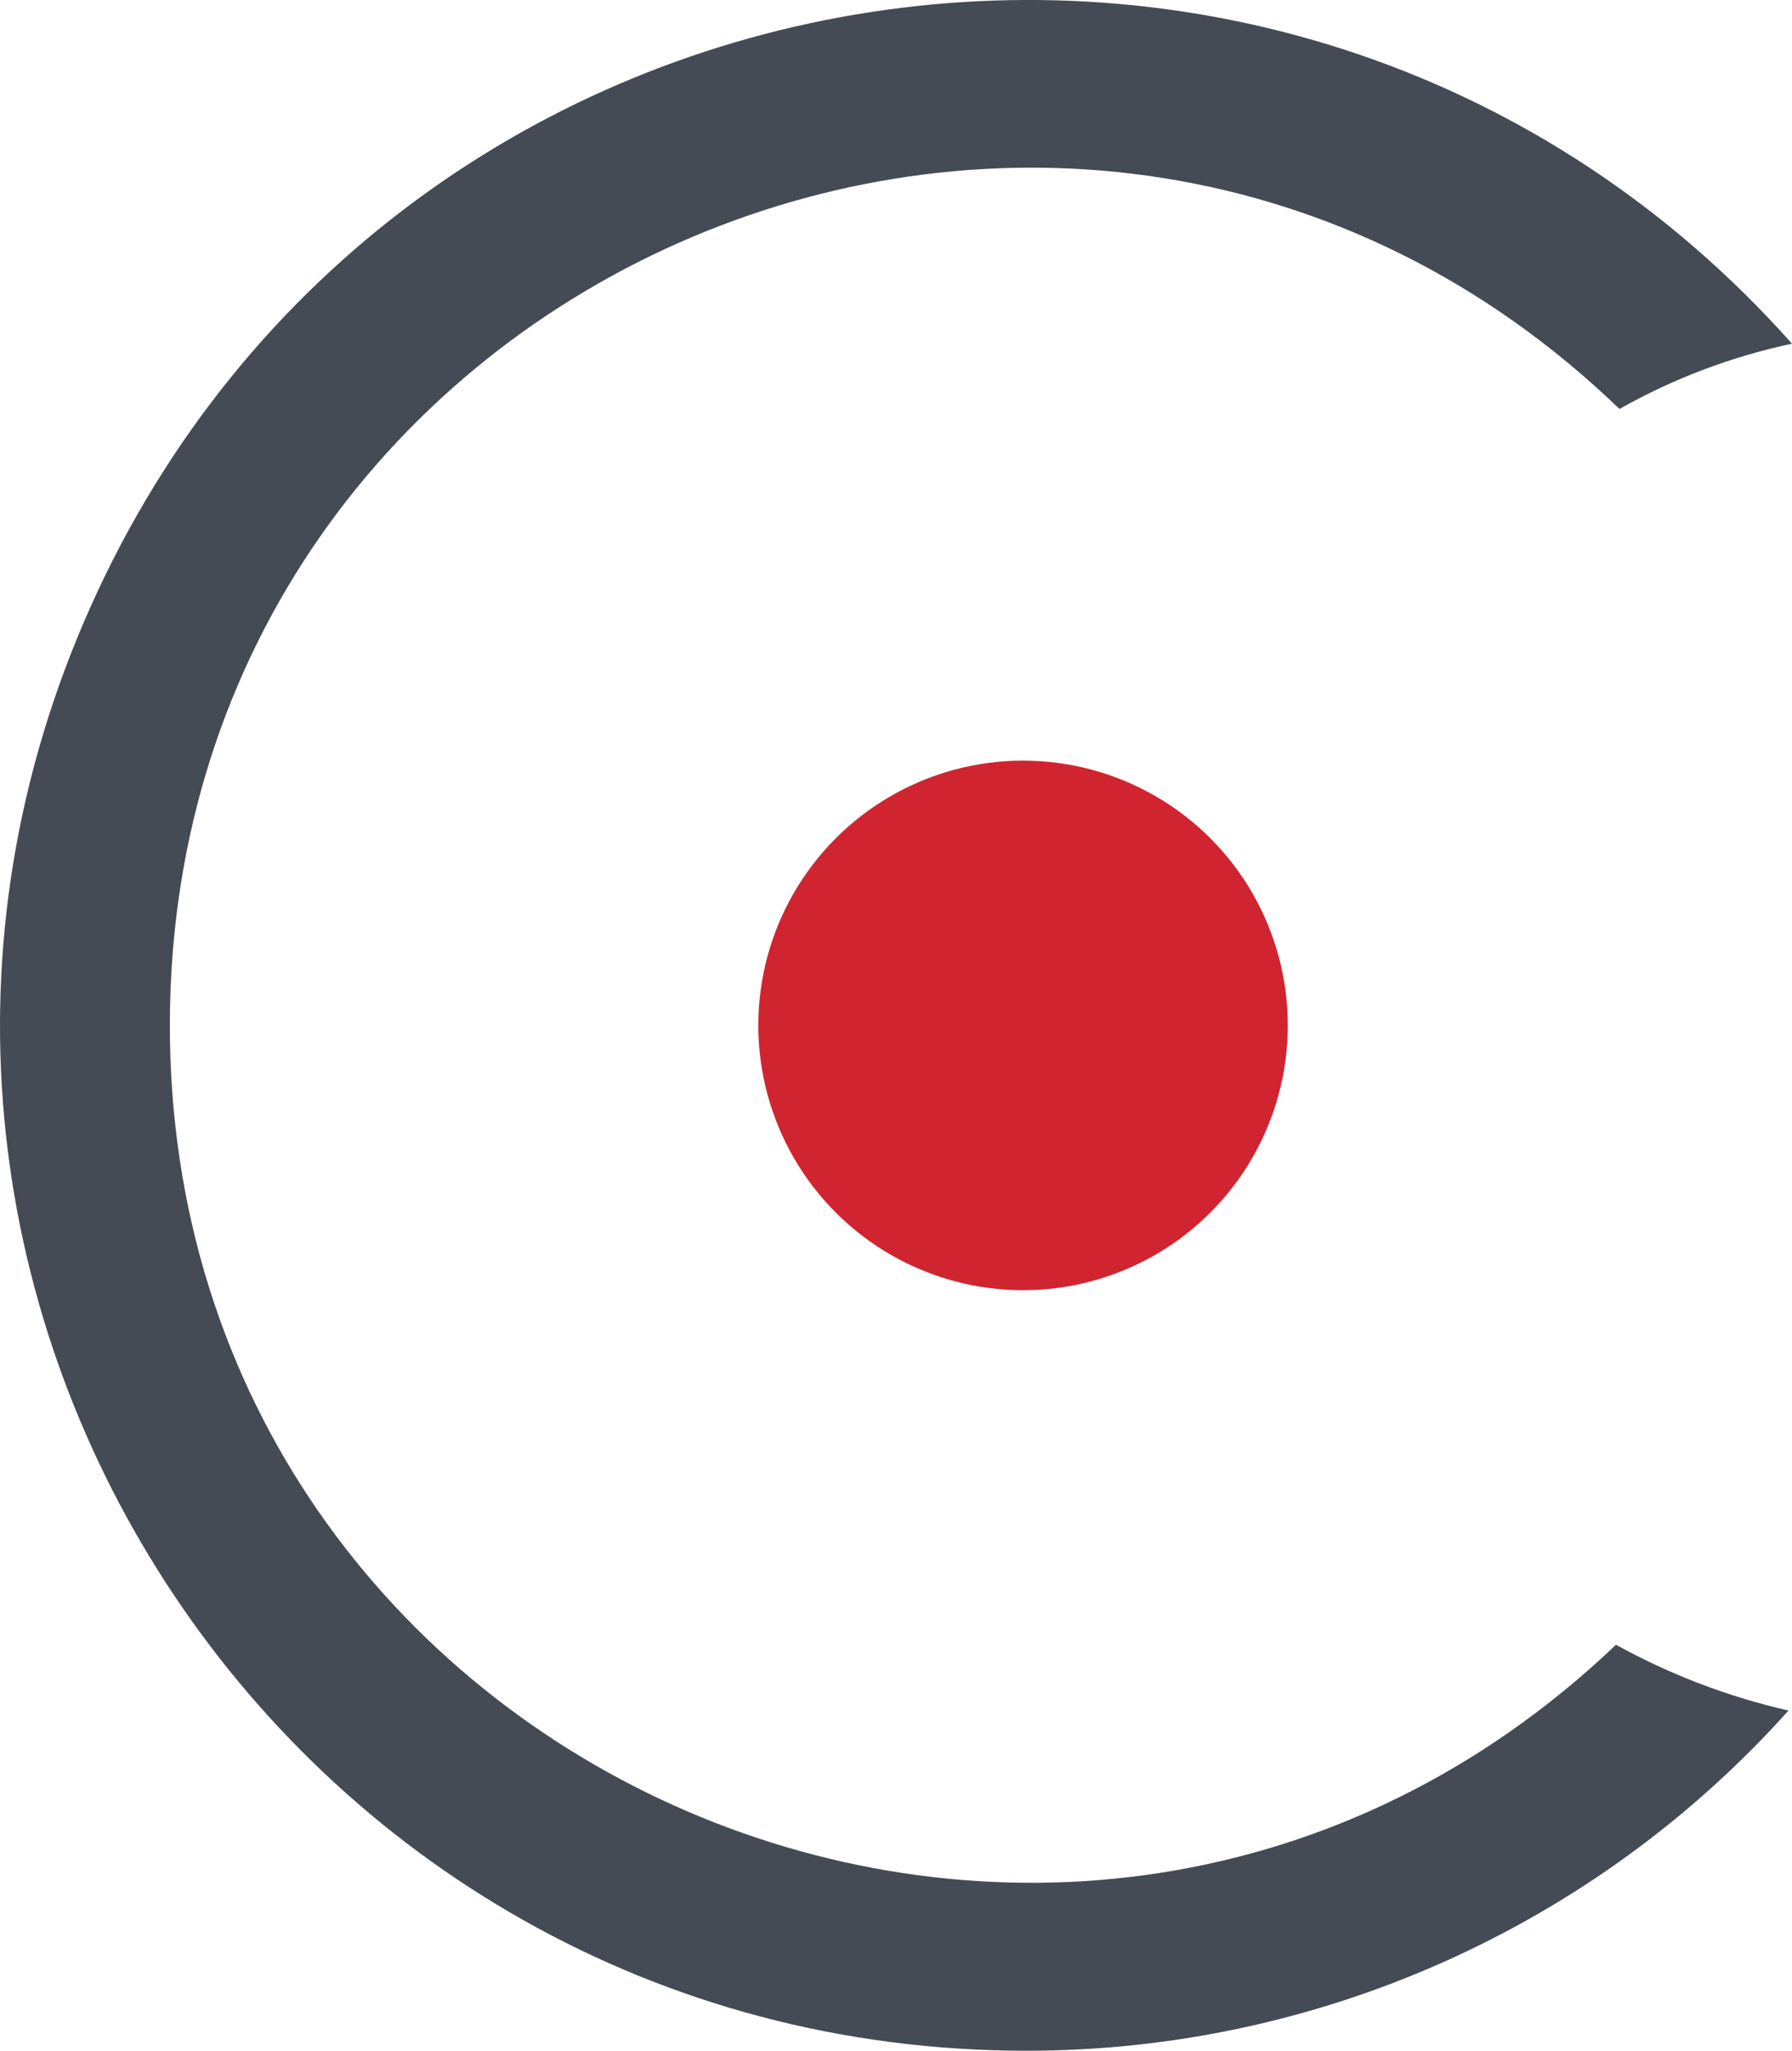 <?xml version="1.0" encoding="UTF-8" standalone="no"?>
<svg
   id="Logo"
   width="38.432"
   height="43.976"
   viewBox="0 0 38.432 43.976"
   version="1.1"
   sodipodi:docname="logo_gamida-.svg"
   inkscape:export-filename="logo_gamida-BIG.png"
   inkscape:export-xdpi="740.65564"
   inkscape:export-ydpi="740.65564"
   inkscape:version="1.2.1 (9c6d41e, 2022-07-14)"
   xmlns:inkscape="http://www.inkscape.org/namespaces/inkscape"
   xmlns:sodipodi="http://sodipodi.sourceforge.net/DTD/sodipodi-0.dtd"
   xmlns="http://www.w3.org/2000/svg"
   xmlns:svg="http://www.w3.org/2000/svg">
  <defs
     id="defs187" />
  <sodipodi:namedview
     id="namedview185"
     pagecolor="#ffffff"
     bordercolor="#666666"
     borderopacity="1.0"
     inkscape:showpageshadow="2"
     inkscape:pageopacity="0.0"
     inkscape:pagecheckerboard="0"
     inkscape:deskcolor="#d1d1d1"
     showgrid="false"
     inkscape:zoom="3.5021102"
     inkscape:cx="10.422288"
     inkscape:cy="23.699997"
     inkscape:window-width="1309"
     inkscape:window-height="456"
     inkscape:window-x="0"
     inkscape:window-y="25"
     inkscape:window-maximized="0"
     inkscape:current-layer="Logo" />
  <circle
     id="Ellipse_3"
     data-name="Ellipse 3"
     cx="21.941"
     cy="21.989"
     r="5.678"
     fill="#d02530" />
  <path
     id="Path_2"
     data-name="Path 2"
     d="M 22.012,43.976 C 6.068,43.977 -4.574,27.539 1.951,12.992 8.476,-1.555 27.83,-4.538 38.432,7.37 c -1.297,0.276 -2.545,0.748 -3.7,1.4 C 23.093,-2.447 3.689,5.771 3.643,21.933 c -0.045,16.163 19.313,24.489 31.014,13.337 1.161,0.641 2.407,1.116 3.7,1.411 -4.163,4.646 -10.108,7.299 -16.346,7.295 z"
     fill="#444b54"
     sodipodi:nodetypes="csccsccc" />
</svg>
